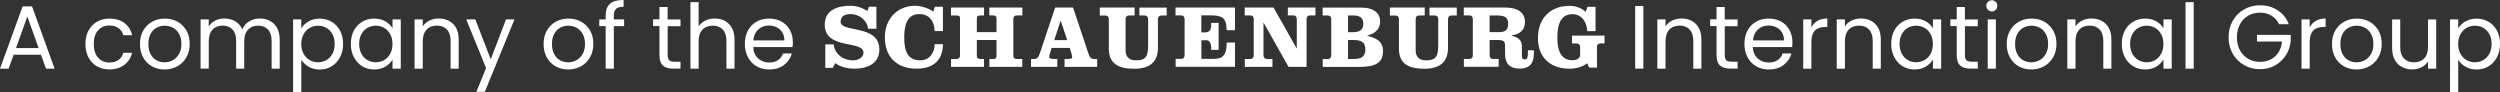 <?xml version="1.0" encoding="UTF-8"?><svg id="Layer_1" xmlns="http://www.w3.org/2000/svg" viewBox="0 0 612.13 22.53"><rect x="0" y="0" width="612.13" height="22.53" fill="#333333" stroke="none"/><defs><style>.cls-1{fill:#fff;stroke-width:0px;}</style></defs><path class="cls-1" d="M10.03,13.4H3.34l-1.23,3.41H0L5.54,1.56h2.31l5.52,15.25h-2.11l-1.23-3.41ZM9.46,11.77l-2.77-7.74-2.77,7.74h5.54Z"/><path class="cls-1" d="M21.67,7.49c.5-.93,1.19-1.65,2.08-2.17.89-.51,1.9-.77,3.05-.77,1.48,0,2.7.36,3.66,1.08s1.6,1.72,1.9,2.99h-2.16c-.21-.73-.6-1.31-1.2-1.74-.59-.43-1.33-.64-2.21-.64-1.14,0-2.07.39-2.77,1.18-.7.78-1.06,1.9-1.06,3.33s.35,2.57,1.06,3.37c.7.79,1.63,1.19,2.77,1.19.88,0,1.61-.21,2.2-.62.59-.41.99-1,1.21-1.76h2.16c-.32,1.23-.97,2.22-1.94,2.96-.97.74-2.18,1.11-3.63,1.11-1.14,0-2.16-.26-3.05-.77-.89-.51-1.58-1.24-2.08-2.18-.5-.94-.75-2.04-.75-3.3s.25-2.34.75-3.27Z"/><path class="cls-1" d="M37.21,16.24c-.92-.51-1.64-1.24-2.16-2.19-.52-.95-.78-2.04-.78-3.29s.27-2.32.8-3.27c.54-.95,1.27-1.67,2.19-2.18.92-.51,1.96-.76,3.1-.76s2.18.25,3.1.76c.92.51,1.65,1.23,2.19,2.17.54.94.8,2.03.8,3.28s-.27,2.34-.82,3.29c-.55.95-1.29,1.68-2.23,2.19-.94.51-1.98.77-3.12.77s-2.15-.26-3.07-.77ZM42.31,14.74c.63-.34,1.14-.84,1.53-1.52.39-.67.58-1.5.58-2.46s-.19-1.79-.57-2.46c-.38-.67-.88-1.18-1.5-1.51s-1.28-.5-2-.5-1.4.17-2.01.5c-.61.33-1.1.83-1.46,1.51-.37.67-.55,1.5-.55,2.46s.18,1.81.54,2.49c.36.67.84,1.18,1.44,1.51.6.33,1.26.5,1.98.5s1.39-.17,2.02-.51Z"/><path class="cls-1" d="M66.11,5.12c.73.39,1.31.97,1.74,1.75.43.78.64,1.72.64,2.84v7.11h-1.98v-6.82c0-1.2-.3-2.12-.89-2.76-.59-.64-1.4-.96-2.41-.96s-1.87.33-2.49,1c-.62.67-.92,1.63-.92,2.89v6.64h-1.98v-6.82c0-1.2-.3-2.12-.89-2.76-.59-.64-1.4-.96-2.41-.96s-1.87.33-2.49,1c-.62.67-.92,1.63-.92,2.89v6.64h-2V4.75h2v1.74c.4-.63.93-1.11,1.6-1.45.67-.34,1.4-.51,2.21-.51,1.01,0,1.91.23,2.68.68.78.46,1.36,1.12,1.74,2,.34-.85.89-1.51,1.67-1.98.78-.47,1.64-.7,2.6-.7s1.77.19,2.51.58Z"/><path class="cls-1" d="M75.54,5.25c.78-.46,1.7-.69,2.74-.69s2.04.26,2.92.77c.87.51,1.56,1.24,2.06,2.17.5.93.75,2.01.75,3.25s-.25,2.3-.75,3.26c-.5.95-1.18,1.69-2.06,2.22-.87.53-1.84.79-2.92.79s-1.93-.23-2.72-.69-1.38-1.04-1.79-1.73v7.94h-2V4.75h2v2.22c.4-.69.99-1.27,1.77-1.73ZM81.4,8.36c-.37-.67-.86-1.19-1.48-1.54-.62-.35-1.31-.53-2.06-.53s-1.41.18-2.04.54c-.62.36-1.12.88-1.5,1.56s-.56,1.47-.56,2.37.19,1.7.56,2.39.87,1.2,1.5,1.56c.62.36,1.3.54,2.04.54s1.43-.18,2.06-.54c.62-.36,1.12-.88,1.48-1.56.37-.68.55-1.48.55-2.41s-.18-1.7-.55-2.38Z"/><path class="cls-1" d="M86.64,7.49c.5-.93,1.18-1.65,2.06-2.17.87-.51,1.84-.77,2.92-.77s1.97.23,2.75.68,1.36,1.03,1.74,1.72v-2.2h2.02v12.06h-2.02v-2.24c-.4.7-.99,1.29-1.77,1.75s-1.7.69-2.74.69-2.04-.26-2.9-.79c-.87-.53-1.55-1.27-2.05-2.22-.5-.95-.75-2.04-.75-3.26s.25-2.31.75-3.25ZM95.55,8.38c-.37-.67-.86-1.19-1.48-1.55-.62-.36-1.31-.54-2.06-.54s-1.43.18-2.05.53c-.62.35-1.11.87-1.47,1.54-.37.67-.55,1.47-.55,2.38s.18,1.73.55,2.41c.37.68.86,1.2,1.47,1.56.62.36,1.3.54,2.05.54s1.43-.18,2.06-.54c.62-.36,1.12-.88,1.48-1.56.37-.68.55-1.48.55-2.39s-.18-1.7-.55-2.38Z"/><path class="cls-1" d="M110.95,5.86c.91.89,1.36,2.17,1.36,3.84v7.11h-1.98v-6.82c0-1.2-.3-2.12-.9-2.76s-1.42-.96-2.46-.96-1.9.33-2.52.99c-.62.66-.94,1.62-.94,2.88v6.67h-2V4.75h2v1.72c.4-.62.94-1.09,1.62-1.43s1.43-.51,2.25-.51c1.47,0,2.65.44,3.56,1.33Z"/><path class="cls-1" d="M125.97,4.75l-7.26,17.73h-2.07l2.38-5.81-4.86-11.92h2.22l3.78,9.77,3.74-9.77h2.07Z"/><path class="cls-1" d="M136.04,16.24c-.92-.51-1.64-1.24-2.16-2.19-.52-.95-.78-2.04-.78-3.29s.27-2.32.8-3.27c.54-.95,1.27-1.67,2.19-2.18.92-.51,1.96-.76,3.1-.76s2.18.25,3.1.76c.92.51,1.65,1.23,2.19,2.17.54.94.8,2.03.8,3.28s-.27,2.34-.82,3.29c-.55.95-1.29,1.68-2.23,2.19-.94.51-1.98.77-3.12.77s-2.15-.26-3.07-.77ZM141.13,14.74c.63-.34,1.14-.84,1.53-1.52.39-.67.58-1.5.58-2.46s-.19-1.79-.57-2.46c-.38-.67-.88-1.18-1.5-1.51s-1.28-.5-2-.5-1.4.17-2.01.5c-.61.33-1.1.83-1.46,1.51-.37.67-.55,1.5-.55,2.46s.18,1.81.54,2.49c.36.67.84,1.18,1.44,1.51.6.33,1.26.5,1.98.5s1.39-.17,2.02-.51Z"/><path class="cls-1" d="M152.83,6.4h-2.53v10.41h-2V6.4h-1.56v-1.65h1.56v-.86c0-1.35.35-2.34,1.04-2.96.7-.62,1.82-.94,3.35-.94v1.67c-.88,0-1.5.17-1.86.52-.36.34-.54.91-.54,1.71v.86h2.53v1.65Z"/><path class="cls-1" d="M163.48,6.4v7.11c0,.59.12,1,.37,1.24.25.24.68.36,1.3.36h1.47v1.69h-1.8c-1.11,0-1.95-.26-2.51-.77-.56-.51-.84-1.36-.84-2.53v-7.11h-1.56v-1.65h1.56V1.72h2v3.04h3.15v1.65h-3.15Z"/><path class="cls-1" d="M177.49,5.12c.73.39,1.31.97,1.73,1.75s.63,1.72.63,2.84v7.11h-1.98v-6.82c0-1.2-.3-2.12-.9-2.76-.6-.64-1.42-.96-2.46-.96s-1.9.33-2.52.99c-.62.66-.93,1.62-.93,2.88v6.67h-2V.53h2v5.94c.4-.62.94-1.09,1.64-1.43s1.48-.51,2.34-.51c.91,0,1.73.19,2.46.58Z"/><path class="cls-1" d="M194.06,11.53h-9.64c.07,1.19.48,2.12,1.22,2.78.74.67,1.64,1,2.7,1,.87,0,1.59-.2,2.17-.6.58-.4.99-.94,1.22-1.62h2.16c-.32,1.16-.97,2.1-1.94,2.83-.97.73-2.17,1.09-3.61,1.09-1.14,0-2.17-.26-3.07-.77-.9-.51-1.61-1.24-2.12-2.19-.51-.95-.77-2.04-.77-3.29s.25-2.34.75-3.28c.5-.94,1.2-1.66,2.1-2.17.9-.51,1.94-.76,3.11-.76s2.16.25,3.04.75,1.56,1.18,2.03,2.06c.48.87.72,1.86.72,2.96,0,.38-.02.79-.07,1.21ZM191.55,7.93c-.34-.55-.8-.97-1.38-1.25-.58-.29-1.22-.43-1.92-.43-1.01,0-1.87.32-2.58.97-.71.65-1.12,1.54-1.22,2.68h7.61c0-.76-.17-1.42-.51-1.97Z"/><path class="cls-1" d="M402.38,1.47v15.33h-2V1.47h2Z"/><path class="cls-1" d="M415.23,5.86c.91.89,1.36,2.17,1.36,3.84v7.11h-1.98v-6.82c0-1.2-.3-2.12-.9-2.76-.6-.64-1.42-.96-2.46-.96s-1.9.33-2.52.99c-.62.66-.93,1.62-.93,2.88v6.67h-2V4.75h2v1.72c.4-.62.93-1.09,1.62-1.43.68-.34,1.43-.51,2.25-.51,1.47,0,2.65.44,3.56,1.33Z"/><path class="cls-1" d="M422.31,6.4v7.11c0,.59.12,1,.37,1.24.25.24.68.36,1.3.36h1.47v1.69h-1.8c-1.11,0-1.95-.26-2.51-.77-.56-.51-.84-1.36-.84-2.53v-7.11h-1.56v-1.65h1.56V1.72h2v3.04h3.15v1.65h-3.15Z"/><path class="cls-1" d="M438.81,11.53h-9.64c.07,1.19.48,2.12,1.22,2.78.74.67,1.64,1,2.7,1,.87,0,1.59-.2,2.17-.6.58-.4.99-.94,1.22-1.62h2.16c-.32,1.16-.97,2.1-1.94,2.83-.97.73-2.17,1.09-3.61,1.09-1.14,0-2.17-.26-3.07-.77-.9-.51-1.61-1.24-2.12-2.19-.51-.95-.77-2.04-.77-3.29s.25-2.34.75-3.28c.5-.94,1.2-1.66,2.1-2.17.9-.51,1.94-.76,3.11-.76s2.16.25,3.04.75,1.56,1.18,2.03,2.06c.48.87.72,1.86.72,2.96,0,.38-.02.79-.07,1.21ZM436.31,7.93c-.34-.55-.8-.97-1.38-1.25-.58-.29-1.22-.43-1.92-.43-1.01,0-1.87.32-2.58.97-.71.65-1.12,1.54-1.22,2.68h7.61c0-.76-.17-1.42-.51-1.97Z"/><path class="cls-1" d="M445.03,5.1c.65-.38,1.45-.57,2.39-.57v2.07h-.53c-2.24,0-3.37,1.22-3.37,3.65v6.56h-2V4.75h2v1.96c.35-.69.85-1.22,1.51-1.61Z"/><path class="cls-1" d="M459.16,5.86c.91.89,1.36,2.17,1.36,3.84v7.11h-1.98v-6.82c0-1.2-.3-2.12-.9-2.76-.6-.64-1.42-.96-2.46-.96s-1.9.33-2.52.99c-.62.66-.93,1.62-.93,2.88v6.67h-2V4.75h2v1.72c.4-.62.93-1.09,1.62-1.43.68-.34,1.43-.51,2.25-.51,1.47,0,2.65.44,3.56,1.33Z"/><path class="cls-1" d="M463.81,7.49c.5-.93,1.18-1.65,2.06-2.17.87-.51,1.84-.77,2.92-.77s1.97.23,2.75.68,1.36,1.03,1.74,1.72v-2.2h2.02v12.06h-2.02v-2.24c-.4.7-.99,1.29-1.77,1.75s-1.7.69-2.74.69-2.04-.26-2.9-.79c-.87-.53-1.55-1.27-2.05-2.22-.5-.95-.75-2.04-.75-3.26s.25-2.31.75-3.25ZM472.72,8.38c-.37-.67-.86-1.19-1.48-1.55-.62-.36-1.31-.54-2.06-.54s-1.43.18-2.05.53c-.62.35-1.11.87-1.47,1.54-.37.67-.55,1.47-.55,2.38s.18,1.73.55,2.41c.37.68.86,1.2,1.47,1.56.62.36,1.3.54,2.05.54s1.43-.18,2.06-.54c.62-.36,1.12-.88,1.48-1.56.37-.68.55-1.48.55-2.39s-.18-1.7-.55-2.38Z"/><path class="cls-1" d="M481.12,6.4v7.11c0,.59.12,1,.37,1.24.25.24.68.36,1.3.36h1.47v1.69h-1.8c-1.11,0-1.95-.26-2.51-.77-.56-.51-.84-1.36-.84-2.53v-7.11h-1.56v-1.65h1.56V1.72h2v3.04h3.15v1.65h-3.15Z"/><path class="cls-1" d="M486.75,2.4c-.26-.26-.4-.59-.4-.97s.13-.7.4-.97c.26-.26.59-.4.97-.4s.68.13.94.4c.26.26.38.59.38.97s-.13.7-.38.97c-.26.26-.57.4-.94.4s-.7-.13-.97-.4ZM488.69,4.75v12.06h-2V4.75h2Z"/><path class="cls-1" d="M494.29,16.24c-.92-.51-1.64-1.24-2.16-2.19-.52-.95-.78-2.04-.78-3.29s.27-2.32.8-3.27c.54-.95,1.26-1.67,2.19-2.18.92-.51,1.96-.76,3.1-.76s2.18.25,3.1.76c.92.51,1.65,1.23,2.19,2.17.54.94.8,2.03.8,3.28s-.27,2.34-.83,3.29c-.55.95-1.29,1.68-2.23,2.19-.94.51-1.98.77-3.12.77s-2.15-.26-3.07-.77ZM499.38,14.74c.63-.34,1.14-.84,1.53-1.52.39-.67.58-1.5.58-2.46s-.19-1.79-.57-2.46c-.38-.67-.88-1.18-1.5-1.51-.62-.33-1.28-.5-2-.5s-1.4.17-2.01.5-1.1.83-1.46,1.51c-.37.67-.55,1.5-.55,2.46s.18,1.81.54,2.49c.36.67.84,1.18,1.44,1.51s1.26.5,1.98.5,1.39-.17,2.02-.51Z"/><path class="cls-1" d="M515.62,5.86c.91.89,1.36,2.17,1.36,3.84v7.11h-1.98v-6.82c0-1.2-.3-2.12-.9-2.76-.6-.64-1.42-.96-2.46-.96s-1.9.33-2.52.99c-.62.66-.93,1.62-.93,2.88v6.67h-2V4.75h2v1.72c.4-.62.93-1.09,1.62-1.43.68-.34,1.43-.51,2.25-.51,1.47,0,2.65.44,3.56,1.33Z"/><path class="cls-1" d="M520.26,7.49c.5-.93,1.18-1.65,2.06-2.17.87-.51,1.84-.77,2.92-.77s1.97.23,2.75.68,1.36,1.03,1.74,1.72v-2.2h2.02v12.06h-2.02v-2.24c-.4.7-.99,1.29-1.77,1.75s-1.7.69-2.74.69-2.04-.26-2.9-.79c-.87-.53-1.55-1.27-2.05-2.22-.5-.95-.75-2.04-.75-3.26s.25-2.31.75-3.25ZM529.17,8.38c-.37-.67-.86-1.19-1.48-1.55-.62-.36-1.31-.54-2.06-.54s-1.43.18-2.05.53c-.62.35-1.11.87-1.47,1.54-.37.67-.55,1.47-.55,2.38s.18,1.73.55,2.41c.37.68.86,1.2,1.47,1.56.62.36,1.3.54,2.05.54s1.43-.18,2.06-.54c.62-.36,1.12-.88,1.48-1.56.37-.68.55-1.48.55-2.39s-.18-1.7-.55-2.38Z"/><path class="cls-1" d="M537.13.53v16.28h-2V.53h2Z"/><path class="cls-1" d="M558.03,5.92c-.42-.89-1.04-1.59-1.85-2.08-.81-.49-1.75-.74-2.82-.74s-2.04.25-2.89.74c-.86.49-1.53,1.2-2.02,2.11-.49.92-.74,1.98-.74,3.18s.25,2.26.74,3.17c.49.91,1.17,1.61,2.02,2.1.86.49,1.82.74,2.89.74,1.5,0,2.73-.45,3.7-1.34.97-.89,1.53-2.1,1.69-3.63h-6.12v-1.63h8.25v1.54c-.12,1.26-.51,2.42-1.19,3.46-.67,1.05-1.56,1.88-2.66,2.49-1.1.61-2.33.91-3.67.91-1.42,0-2.72-.33-3.89-1-1.17-.67-2.1-1.59-2.78-2.78-.68-1.19-1.02-2.53-1.02-4.03s.34-2.84,1.02-4.04c.68-1.2,1.61-2.13,2.78-2.79,1.17-.67,2.47-1,3.89-1,1.63,0,3.07.4,4.32,1.21s2.17,1.94,2.74,3.41h-2.4Z"/><path class="cls-1" d="M567.04,5.1c.65-.38,1.45-.57,2.39-.57v2.07h-.53c-2.24,0-3.37,1.22-3.37,3.65v6.56h-2V4.75h2v1.96c.35-.69.85-1.22,1.51-1.61Z"/><path class="cls-1" d="M573.93,16.24c-.92-.51-1.64-1.24-2.16-2.19-.52-.95-.78-2.04-.78-3.29s.27-2.32.8-3.27c.54-.95,1.26-1.67,2.19-2.18.92-.51,1.96-.76,3.1-.76s2.18.25,3.1.76c.92.51,1.65,1.23,2.19,2.17.54.94.8,2.03.8,3.28s-.27,2.34-.83,3.29c-.55.95-1.29,1.68-2.23,2.19-.94.51-1.98.77-3.12.77s-2.15-.26-3.07-.77ZM579.02,14.74c.63-.34,1.14-.84,1.53-1.52.39-.67.58-1.5.58-2.46s-.19-1.79-.57-2.46c-.38-.67-.88-1.18-1.5-1.51-.62-.33-1.28-.5-2-.5s-1.4.17-2.01.5-1.1.83-1.46,1.51c-.37.67-.55,1.5-.55,2.46s.18,1.81.54,2.49c.36.67.84,1.18,1.44,1.51s1.26.5,1.98.5,1.39-.17,2.02-.51Z"/><path class="cls-1" d="M596.51,4.75v12.06h-2v-1.78c-.38.62-.91,1.1-1.59,1.44-.68.34-1.43.52-2.25.52-.94,0-1.78-.19-2.53-.58-.75-.39-1.34-.97-1.77-1.75-.43-.78-.65-1.72-.65-2.84v-7.06h1.98v6.8c0,1.19.3,2.1.9,2.74s1.42.96,2.46.96,1.91-.33,2.53-.99c.62-.66.92-1.62.92-2.88v-6.62h2Z"/><path class="cls-1" d="M603.67,5.25c.78-.46,1.7-.69,2.74-.69s2.04.26,2.92.77c.87.51,1.56,1.24,2.06,2.17.5.93.75,2.01.75,3.25s-.25,2.3-.75,3.26c-.5.95-1.18,1.69-2.06,2.22-.87.53-1.84.79-2.92.79s-1.93-.23-2.72-.69c-.79-.46-1.38-1.04-1.79-1.73v7.94h-2V4.75h2v2.22c.4-.69.99-1.27,1.77-1.73ZM609.53,8.36c-.37-.67-.86-1.19-1.49-1.54-.62-.35-1.31-.53-2.06-.53s-1.41.18-2.04.54-1.12.88-1.5,1.56-.56,1.47-.56,2.37.19,1.7.56,2.39.87,1.2,1.5,1.56c.62.36,1.3.54,2.04.54s1.43-.18,2.06-.54c.62-.36,1.12-.88,1.49-1.56.37-.68.55-1.48.55-2.41s-.18-1.7-.55-2.38Z"/><path class="cls-1" d="M214.59,7.04h-2.02c-.33-2.3-2.36-3.59-4.29-3.59-1.27,0-2.45.42-2.45,1.88,0,2.76,9.48.55,9.48,6.79,0,3.5-3.02,4.69-6.04,4.69-1.69,0-3.39-.35-4.78-1.36l-.57,1.16h-1.84v-5.74h2.04c.28,2.3,2.19,3.9,4.78,3.9,1.14,0,2.52-.64,2.52-1.88,0-3.13-9.48-.59-9.48-6.88,0-3.61,3.26-4.6,6.28-4.6,1.49,0,2.91.48,4.16,1.27l.39-1.03h1.82v5.39Z"/><path class="cls-1" d="M228.91,1.65h1.97v5.96h-2.04c0-2.26-1.23-4.16-3.7-4.16s-3.74,1.75-3.74,5.65c0,3.46.85,5.67,3.92,5.67,2.3,0,3.53-1.9,3.53-3.94h2.04c-.07,4.03-2.45,5.98-6.5,5.98-4.53,0-7.73-2.59-7.73-7.71,0-4.64,3.2-7.69,7.45-7.69,1.09,0,3.42.55,4.38,1.47l.44-1.23Z"/><path class="cls-1" d="M244,7.87v-3.44c0-.44-.31-.66-.85-.66h-.92v-1.93h8.1v1.93h-1.36c-.55,0-.85.33-.85.88v8.98c0,.57.31.81.85.81h1.34v1.93h-8.06v-1.93h.9c.55,0,.85-.13.85-.72v-3.92h-4.82v3.88c0,.53.31.77.85.77h.9v1.93h-8.06v-1.93h1.34c.55,0,.85-.33.85-.88V4.37c0-.37-.31-.59-.85-.59h-1.36v-1.93h8.1v1.93h-.92c-.55,0-.85.2-.85.94v3.15h4.82Z"/><path class="cls-1" d="M267.91,14.44c-.77,0-1.07-.31-1.51-1.64l-3.66-10.95h-4.38l-3.66,10.95c-.44,1.34-.74,1.64-1.51,1.64h-.74v1.93h6.44v-1.93h-.64c-.59,0-1.36-.06-1.36-.42,0-.31.09-.63.33-1.4l.26-.88h4.47l.46,1.58c.09.33.11.57.11.79,0,.24-.55.33-1.2.33h-.66v1.93h7.99v-1.93h-.74ZM258.13,9.82l1.55-4.71h.05l1.58,4.71h-3.18Z"/><path class="cls-1" d="M269.27,1.85h8.54v1.93h-1.36c-.55,0-.85.33-.85.88v7.73c0,1.4.77,2.39,2.54,2.39,2.54,0,2.98-1.12,2.98-3.83v-6.28c0-.55-.31-.88-.85-.88h-1.29v-1.93h6.68v1.93h-1.29c-.55,0-.85.33-.85.88v7.03c0,3.24-1.73,5.13-5.8,5.13-3.85,0-6.22-1.23-6.22-4.9v-7.25c0-.55-.31-.88-.85-.88h-1.36v-1.93Z"/><path class="cls-1" d="M290.04,4.65c0-.55-.31-.88-.85-.88h-1.36v-1.93h14.56v5.56h-2.04c0-3.16-1.23-3.64-4.03-3.64h-2.17v4.18h.68c1.27,0,1.73-.5,1.73-1.86v-.48h1.82v6.61h-1.82v-.53c0-.81-.31-1.82-1.09-1.82h-1.31v4.56h2.67c2.3,0,3.53-.48,3.53-4.01h2.04v5.94h-14.54v-1.93h1.34c.55,0,.85-.33.85-.88V4.65Z"/><path class="cls-1" d="M317.48,11.86h.04v-7.21c0-.55-.31-.88-.85-.88h-1.34v-1.93h6.75v1.93h-1.31c-.55,0-.85.33-.85.88v11.72h-4.42l-6.09-10.8h-.04v7.99c0,.55.31.88.85.88h1.34v1.93h-6.77v-1.93h1.34c.55,0,.85-.33.85-.88V4.65c0-.55-.31-.88-.85-.88h-1.36v-1.93h7.05l5.67,10.01Z"/><path class="cls-1" d="M340.3,1.85h8.54v1.93h-1.36c-.55,0-.85.33-.85.88v7.73c0,1.4.77,2.39,2.54,2.39,2.54,0,2.98-1.12,2.98-3.83v-6.28c0-.55-.31-.88-.85-.88h-1.29v-1.93h6.68v1.93h-1.29c-.55,0-.85.33-.85.88v7.03c0,3.24-1.73,5.13-5.8,5.13-3.85,0-6.22-1.23-6.22-4.9v-7.25c0-.55-.31-.88-.85-.88h-1.36v-1.93Z"/><path class="cls-1" d="M360.62,4.65c0-.55-.31-.88-.85-.88h-1.36v-1.93h10.1c3.07,0,4.88,1.2,4.88,3.55,0,2.08-1.4,3.02-3.31,3.29v.04c1.64.46,2.56.98,2.56,2.78v2.3c0,.42.15.74.74.74s.72-.68.72-1.36v-.88h1.47v.74c0,2.13-.74,3.75-3.57,3.75-2.08,0-3.48-1.03-3.48-3.59v-1.79c0-1.31-.22-1.62-1.99-1.62h-1.79v3.76c0,.55.31.88.85.88h1.36v1.93h-8.52v-1.93h1.34c.55,0,.85-.33.85-.88V4.65ZM364.74,7.87h2.1c1.62,0,2.43-.35,2.43-2.1,0-1.62-.94-1.99-2.96-1.99h-1.58v4.1Z"/><path class="cls-1" d="M392.88,10.63h-1.01c-.55,0-.85.33-.85.88v5.04h-1.91l-.48-1.07c-1.27.99-2.89,1.34-4.31,1.34-4.55,0-7.75-2.58-7.75-7.49s3.09-7.9,7.75-7.9c1.27,0,2.85.42,3.94,1.47l.44-1.23h1.97v5.96h-2.04c-.06-2.17-1.36-4.16-3.57-4.16-2.54,0-3.74,1.88-3.74,5.67s1.2,5.61,3.74,5.61c.83,0,1.84-.33,1.84-1.36v-1.86c0-.55-.31-.88-.85-.88h-1.14v-1.93h7.97v1.93Z"/><path class="cls-1" d="M334.8,8.73v-.04c1.77-.42,3.13-1.49,3.13-3.44s-1.49-3.39-4.64-3.39h-9.44v1.93h1.25c.55,0,.85.33.85.88v8.91c0,.55-.31.88-.85.88h-1.23v1.93h8.85c4.25,0,5.91-1.1,5.91-3.9,0-2.63-1.97-3.17-3.83-3.74ZM330.07,3.78h1.2c1.49,0,2.54.44,2.54,2.04s-1.05,2.06-2.54,2.06h-1.2V3.78ZM331.54,14.44h-1.47v-4.64h1.47c1.56,0,2.78.44,2.78,2.32s-1.23,2.32-2.78,2.32Z"/></svg>